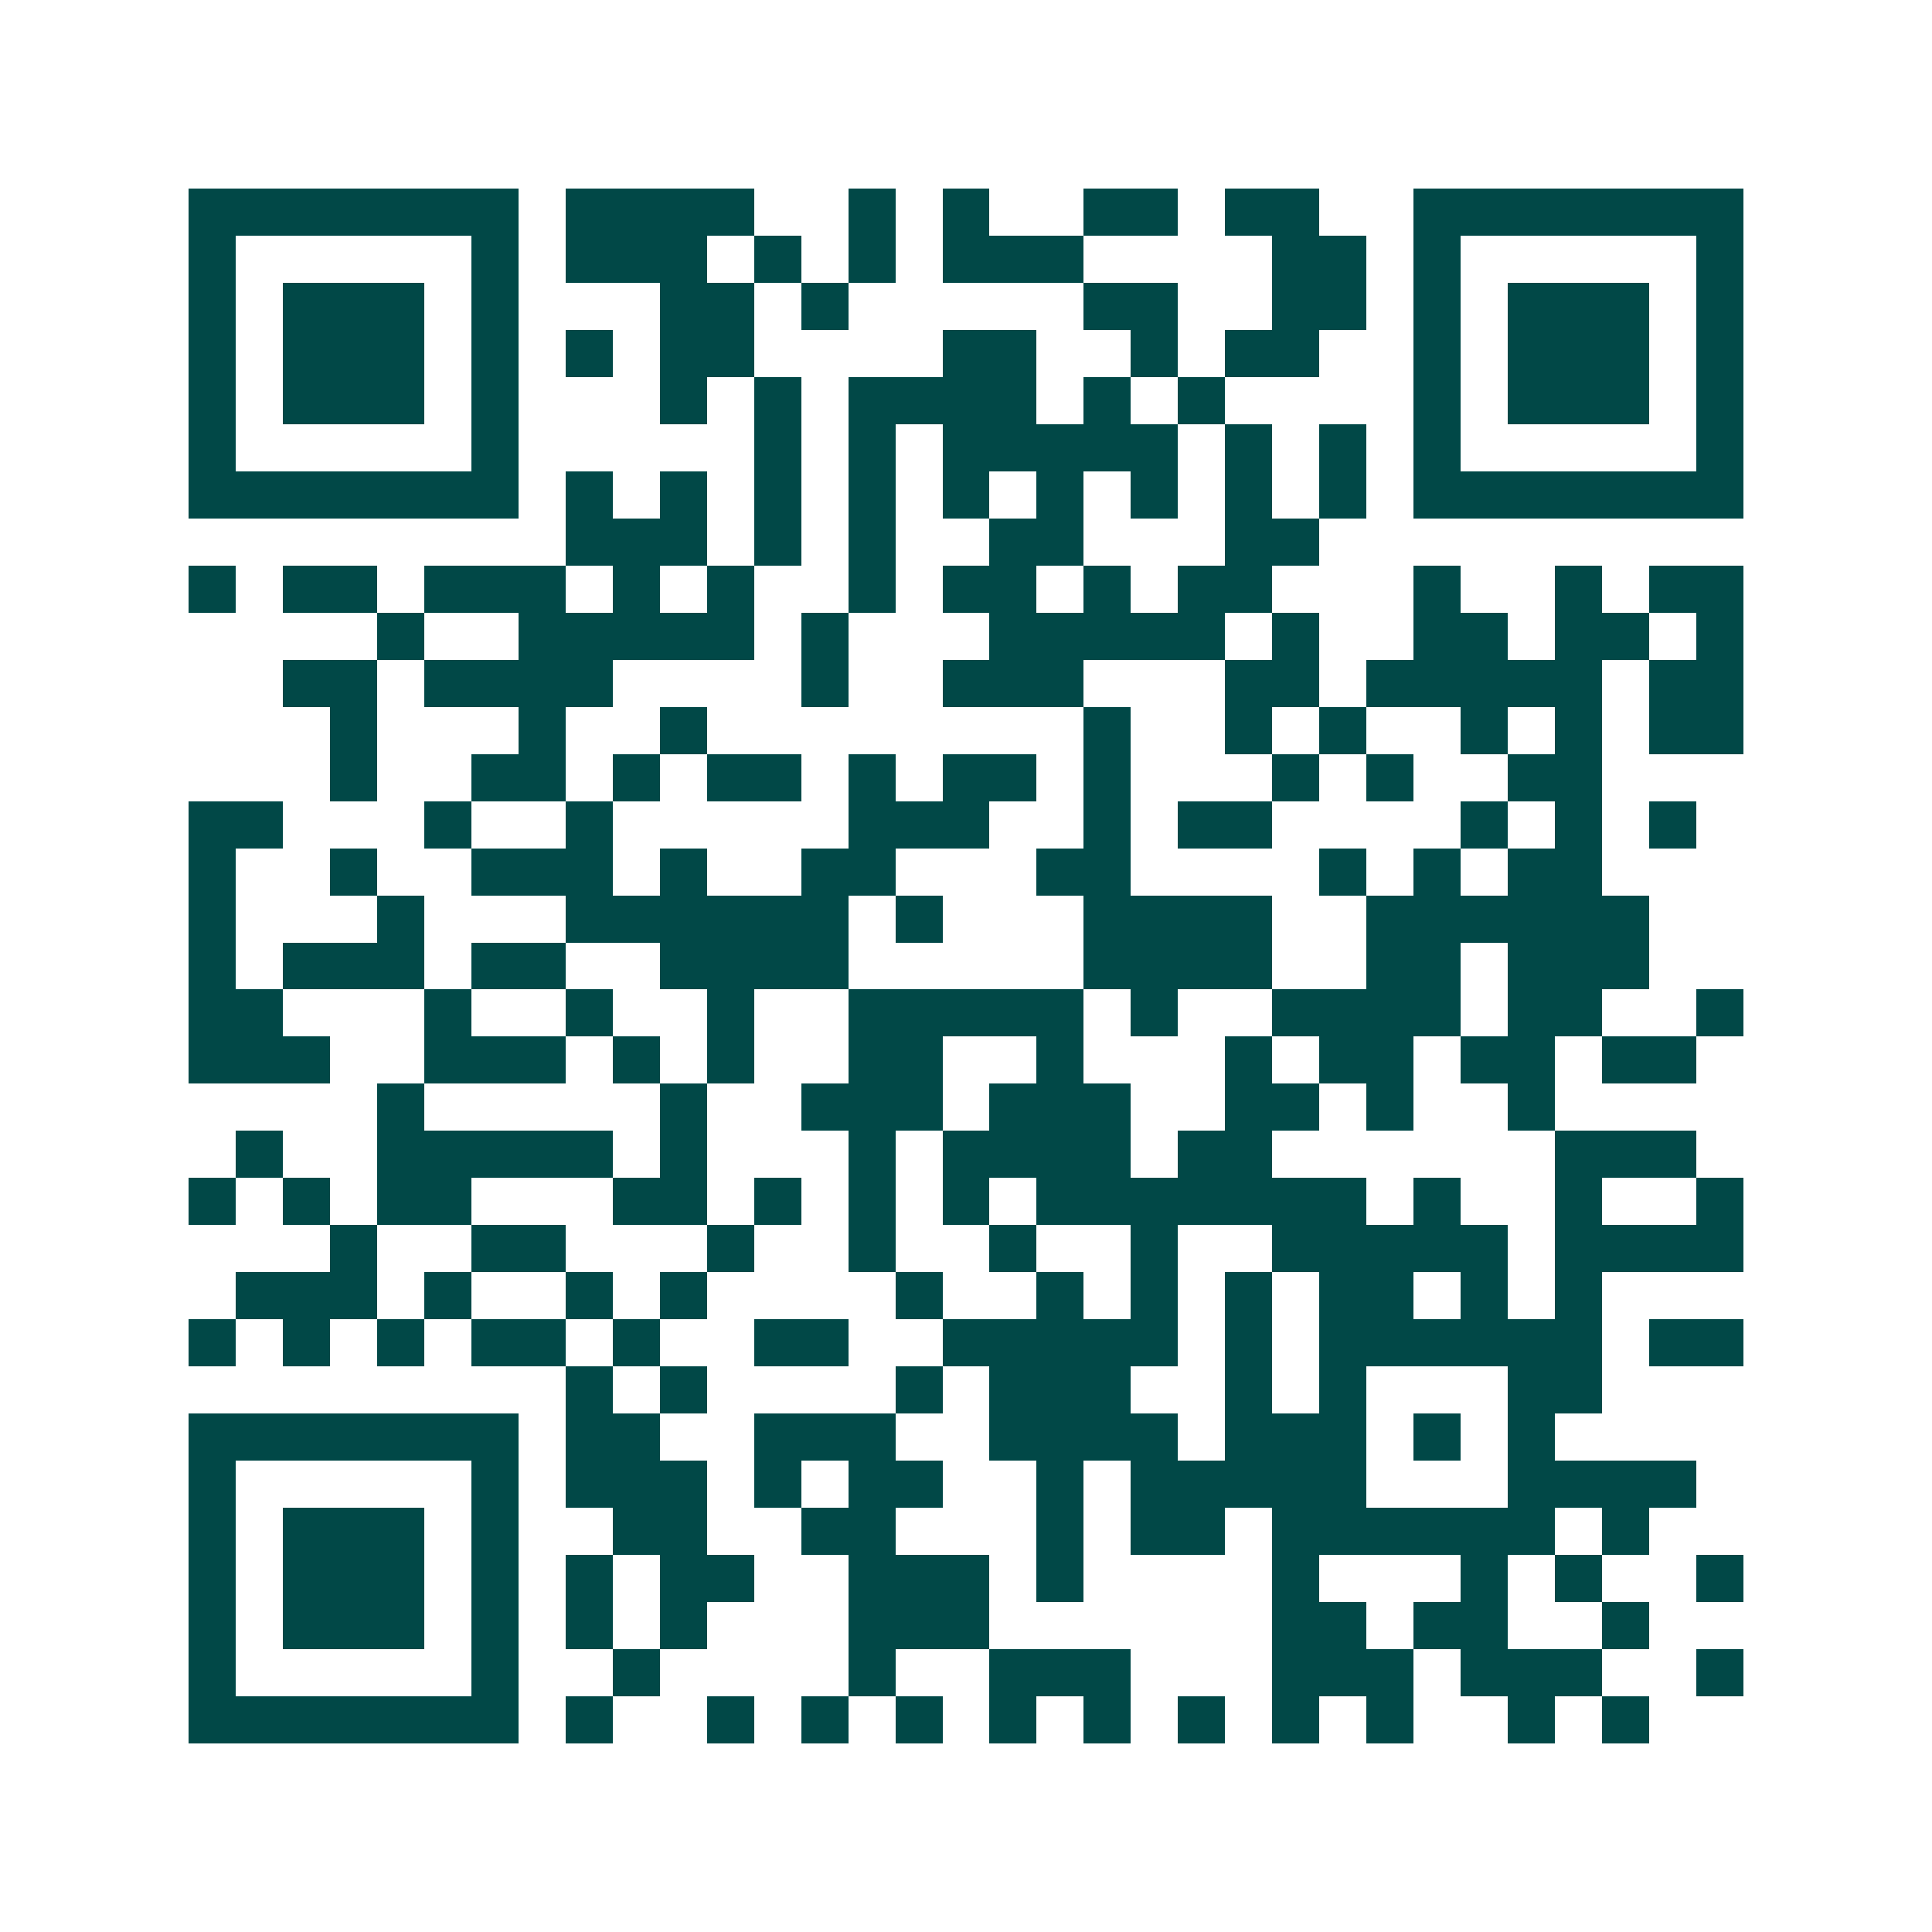 <svg xmlns="http://www.w3.org/2000/svg" width="200" height="200" viewBox="0 0 41 41" shape-rendering="crispEdges"><path fill="#ffffff" d="M0 0h41v41H0z"/><path stroke="#014847" d="M4 4.5h7m1 0h4m2 0h1m1 0h1m2 0h2m1 0h2m2 0h7M4 5.5h1m5 0h1m1 0h3m1 0h1m1 0h1m1 0h3m4 0h2m1 0h1m5 0h1M4 6.5h1m1 0h3m1 0h1m3 0h2m1 0h1m5 0h2m2 0h2m1 0h1m1 0h3m1 0h1M4 7.5h1m1 0h3m1 0h1m1 0h1m1 0h2m4 0h2m2 0h1m1 0h2m2 0h1m1 0h3m1 0h1M4 8.5h1m1 0h3m1 0h1m3 0h1m1 0h1m1 0h4m1 0h1m1 0h1m4 0h1m1 0h3m1 0h1M4 9.5h1m5 0h1m5 0h1m1 0h1m1 0h5m1 0h1m1 0h1m1 0h1m5 0h1M4 10.5h7m1 0h1m1 0h1m1 0h1m1 0h1m1 0h1m1 0h1m1 0h1m1 0h1m1 0h1m1 0h7M12 11.5h3m1 0h1m1 0h1m2 0h2m3 0h2M4 12.5h1m1 0h2m1 0h3m1 0h1m1 0h1m2 0h1m1 0h2m1 0h1m1 0h2m3 0h1m2 0h1m1 0h2M8 13.5h1m2 0h5m1 0h1m3 0h5m1 0h1m2 0h2m1 0h2m1 0h1M6 14.5h2m1 0h4m4 0h1m2 0h3m3 0h2m1 0h5m1 0h2M7 15.5h1m3 0h1m2 0h1m8 0h1m2 0h1m1 0h1m2 0h1m1 0h1m1 0h2M7 16.5h1m2 0h2m1 0h1m1 0h2m1 0h1m1 0h2m1 0h1m3 0h1m1 0h1m2 0h2M4 17.5h2m3 0h1m2 0h1m5 0h3m2 0h1m1 0h2m4 0h1m1 0h1m1 0h1M4 18.5h1m2 0h1m2 0h3m1 0h1m2 0h2m3 0h2m4 0h1m1 0h1m1 0h2M4 19.5h1m3 0h1m3 0h6m1 0h1m3 0h4m2 0h6M4 20.5h1m1 0h3m1 0h2m2 0h4m5 0h4m2 0h2m1 0h3M4 21.5h2m3 0h1m2 0h1m2 0h1m2 0h5m1 0h1m2 0h4m1 0h2m2 0h1M4 22.5h3m2 0h3m1 0h1m1 0h1m2 0h2m2 0h1m3 0h1m1 0h2m1 0h2m1 0h2M8 23.5h1m5 0h1m2 0h3m1 0h3m2 0h2m1 0h1m2 0h1M5 24.5h1m2 0h5m1 0h1m3 0h1m1 0h4m1 0h2m6 0h3M4 25.5h1m1 0h1m1 0h2m3 0h2m1 0h1m1 0h1m1 0h1m1 0h7m1 0h1m2 0h1m2 0h1M7 26.5h1m2 0h2m3 0h1m2 0h1m2 0h1m2 0h1m2 0h5m1 0h4M5 27.5h3m1 0h1m2 0h1m1 0h1m4 0h1m2 0h1m1 0h1m1 0h1m1 0h2m1 0h1m1 0h1M4 28.5h1m1 0h1m1 0h1m1 0h2m1 0h1m2 0h2m2 0h5m1 0h1m1 0h6m1 0h2M12 29.5h1m1 0h1m4 0h1m1 0h3m2 0h1m1 0h1m3 0h2M4 30.5h7m1 0h2m2 0h3m2 0h4m1 0h3m1 0h1m1 0h1M4 31.5h1m5 0h1m1 0h3m1 0h1m1 0h2m2 0h1m1 0h5m3 0h4M4 32.5h1m1 0h3m1 0h1m2 0h2m2 0h2m3 0h1m1 0h2m1 0h6m1 0h1M4 33.5h1m1 0h3m1 0h1m1 0h1m1 0h2m2 0h3m1 0h1m4 0h1m3 0h1m1 0h1m2 0h1M4 34.5h1m1 0h3m1 0h1m1 0h1m1 0h1m3 0h3m6 0h2m1 0h2m2 0h1M4 35.5h1m5 0h1m2 0h1m4 0h1m2 0h3m3 0h3m1 0h3m2 0h1M4 36.5h7m1 0h1m2 0h1m1 0h1m1 0h1m1 0h1m1 0h1m1 0h1m1 0h1m1 0h1m2 0h1m1 0h1"/></svg>
